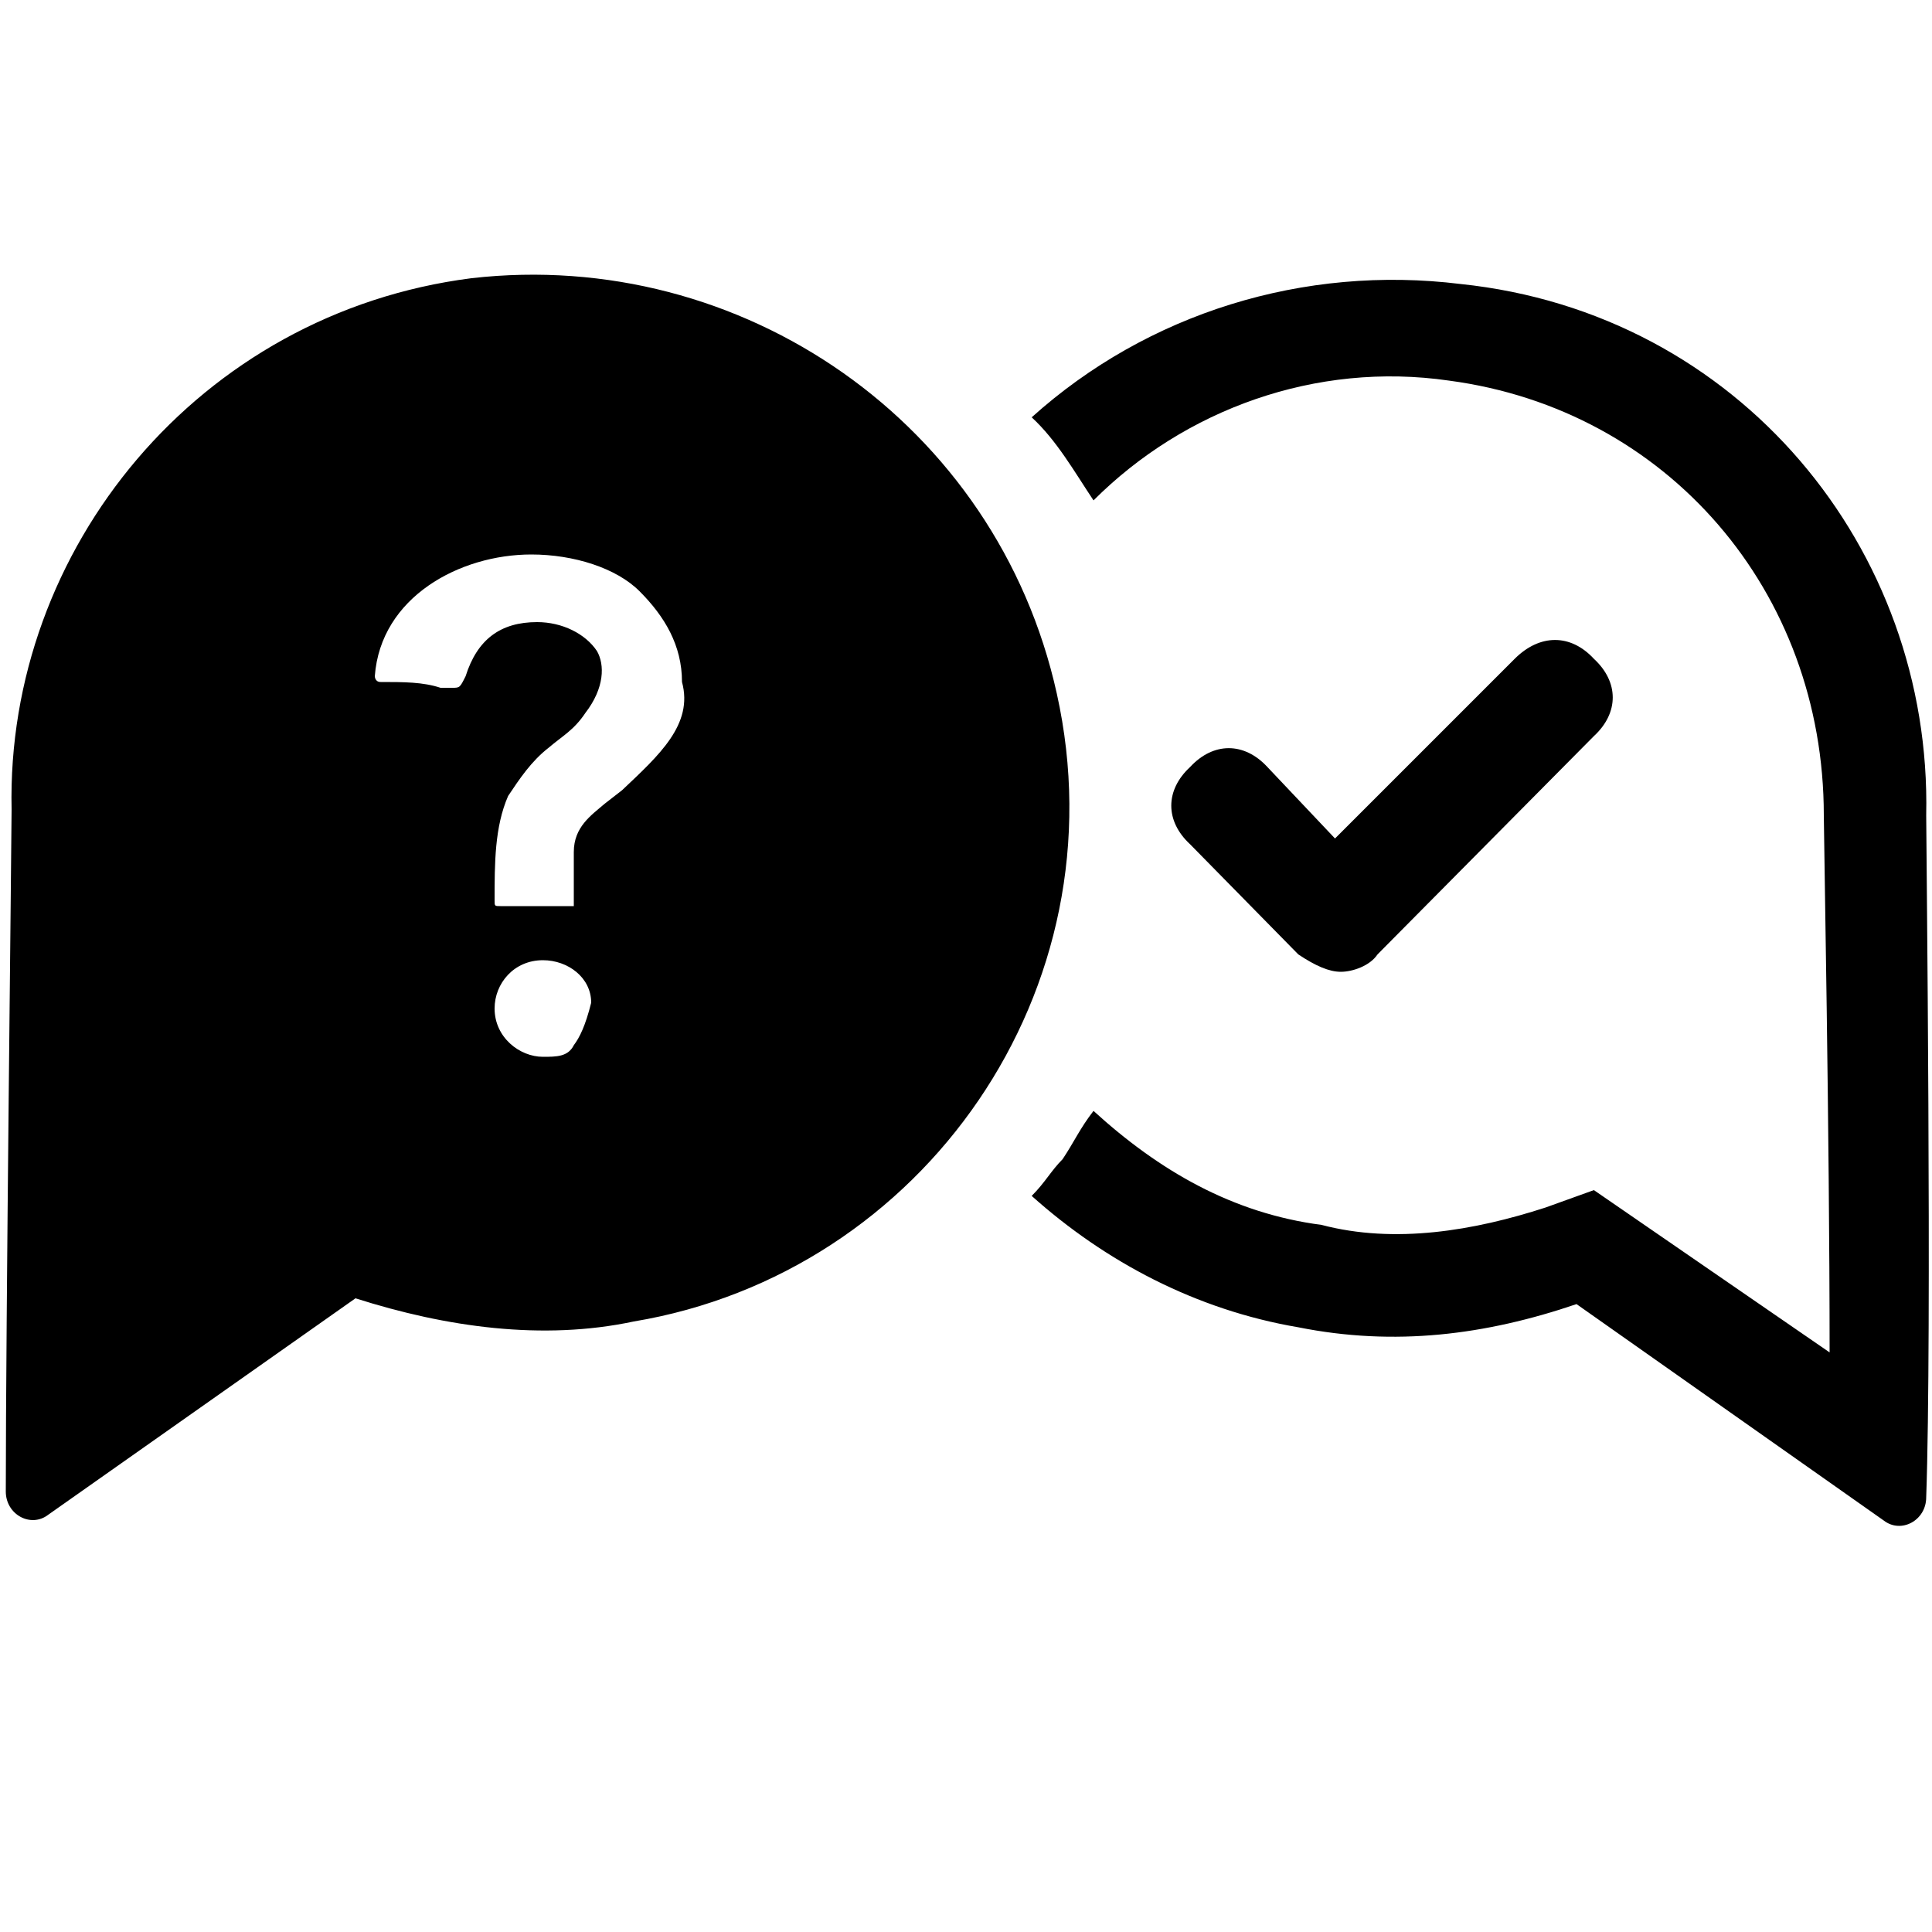 <!-- Generated by IcoMoon.io -->
<svg version="1.1" xmlns="http://www.w3.org/2000/svg" width="32" height="32" viewBox="0 0 32 32">
<title>qa</title>
<path d="M22.208 16.096c0.192 0 0.48-0.096 0.608-0.288l3.584-3.616c0.416-0.384 0.416-0.896 0-1.28-0.384-0.416-0.896-0.416-1.312 0l-2.976 2.976-1.12-1.184c-0.384-0.416-0.896-0.416-1.28 0-0.416 0.384-0.416 0.896 0 1.28l1.792 1.824c0.288 0.192 0.512 0.288 0.704 0.288zM17.504 11.488c-0.992-4.48-5.216-7.392-9.696-6.88-4.512 0.576-7.712 4.48-7.616 8.8 0 0.384-0.096 8.576-0.096 11.296 0 0.384 0.416 0.608 0.704 0.384l5.088-3.584c1.504 0.48 3.104 0.704 4.608 0.384 4.8-0.8 8.096-5.504 7.008-10.4zM9.504 17.312c-0.096 0.192-0.288 0.192-0.512 0.192-0.384 0-0.8-0.32-0.8-0.8 0-0.416 0.32-0.8 0.8-0.8 0.416 0 0.8 0.288 0.8 0.704-0.096 0.384-0.192 0.576-0.288 0.704zM10.304 13.088l-0.288 0.224c-0.224 0.192-0.512 0.384-0.512 0.8 0 0.288 0 0.48 0 0.8 0 0.096 0 0.096 0 0.096s0 0-0.096 0-0.096 0-0.192 0h-0.32c-0.192 0-0.384 0-0.608 0-0.096 0-0.096 0-0.096-0.096 0-0.608 0-1.216 0.224-1.728 0.192-0.288 0.384-0.576 0.672-0.8 0.224-0.192 0.416-0.288 0.608-0.576 0.32-0.416 0.32-0.8 0.192-1.024-0.192-0.288-0.576-0.48-0.992-0.48-0.608 0-0.992 0.288-1.184 0.896-0.096 0.192-0.096 0.192-0.224 0.192-0.096 0-0.096 0-0.192 0-0.288-0.096-0.608-0.096-0.992-0.096-0.096 0-0.096-0.096-0.096-0.096 0.096-1.312 1.408-2.016 2.592-2.016 0.704 0 1.408 0.224 1.792 0.608 0.416 0.416 0.704 0.896 0.704 1.504 0.192 0.704-0.384 1.216-0.992 1.792zM31.904 13.504c0.096-4.416-3.104-8.32-7.712-8.8-2.592-0.32-5.184 0.48-7.104 2.208 0.416 0.384 0.704 0.896 1.024 1.376 1.504-1.504 3.68-2.304 5.888-1.984 3.616 0.48 6.208 3.488 6.208 7.2 0 0.288 0.096 5.28 0.096 8.896l-3.904-2.688-0.8 0.288c-1.184 0.384-2.496 0.608-3.712 0.288-1.472-0.192-2.688-0.896-3.776-1.888-0.224 0.288-0.32 0.512-0.512 0.8-0.192 0.192-0.288 0.384-0.512 0.608 1.216 1.088 2.72 1.888 4.416 2.176 1.6 0.32 3.104 0.128 4.608-0.384l5.088 3.584c0.288 0.224 0.704 0 0.704-0.384 0.096-2.688 0-10.912 0-11.296z"></path>
</svg>
